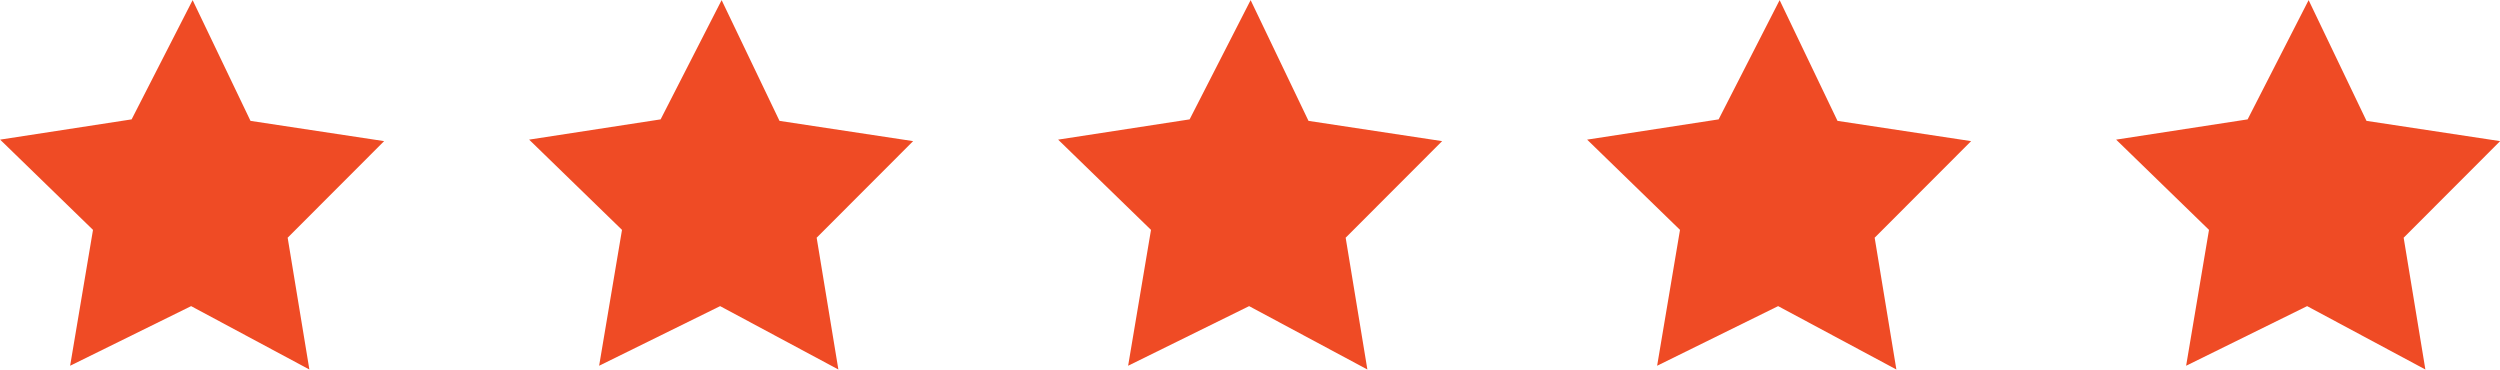 <?xml version="1.0" encoding="UTF-8"?>
<svg xmlns="http://www.w3.org/2000/svg" version="1.1" viewBox="0 0 200 29.57">
  <defs>
    <style>
      .cls-1 {
        fill: #ef4b25;
      }
    </style>
  </defs>
  <!-- Generator: Adobe Illustrator 28.7.0, SVG Export Plug-In . SVG Version: 1.2.0 Build 136)  -->
  <g>
    <g id="Layer_1">
      <g>
        <path class="cls-1" d="M107.65,19c.58,3.53,1.13,6.89,1.74,10.56-3.34-1.79-6.41-3.44-9.46-5.07-3.11,1.53-6.2,3.05-9.68,4.77.65-3.84,1.22-7.26,1.83-10.87-2.44-2.37-4.85-4.71-7.43-7.22,3.61-.56,7.04-1.08,10.52-1.62,1.56-3.05,3.1-6.06,4.88-9.54,1.65,3.43,3.09,6.44,4.63,9.66,3.25.49,6.66,1.01,10.69,1.62-2.74,2.75-5.27,5.28-7.71,7.72"/>
        <path class="cls-1" d="M65.33,19c.58,3.53,1.13,6.89,1.74,10.56-3.34-1.79-6.41-3.44-9.46-5.07-3.11,1.53-6.2,3.05-9.68,4.77.65-3.84,1.22-7.26,1.83-10.87-2.44-2.37-4.85-4.71-7.43-7.22,3.61-.56,7.04-1.08,10.52-1.62,1.56-3.05,3.1-6.06,4.88-9.54,1.65,3.43,3.09,6.44,4.63,9.66,3.25.49,6.66,1.01,10.69,1.62-2.74,2.75-5.27,5.28-7.71,7.72"/>
        <path class="cls-1" d="M23.01,19c.58,3.53,1.13,6.89,1.74,10.56-3.34-1.79-6.41-3.44-9.46-5.07-3.11,1.53-6.2,3.05-9.68,4.77.65-3.84,1.22-7.26,1.83-10.87-2.44-2.37-4.85-4.71-7.43-7.22,3.61-.56,7.04-1.08,10.52-1.62,1.56-3.05,3.1-6.06,4.88-9.54,1.65,3.43,3.09,6.44,4.63,9.66,3.25.49,6.66,1.01,10.69,1.62-2.74,2.75-5.27,5.28-7.71,7.72"/>
        <path class="cls-1" d="M149.97,19c.58,3.53,1.13,6.89,1.74,10.56-3.34-1.79-6.41-3.44-9.46-5.07-3.11,1.53-6.2,3.05-9.68,4.77.65-3.84,1.22-7.26,1.83-10.87-2.44-2.37-4.85-4.71-7.43-7.22,3.61-.56,7.04-1.08,10.52-1.62,1.56-3.05,3.1-6.06,4.88-9.54,1.65,3.43,3.09,6.44,4.63,9.66,3.25.49,6.66,1.01,10.69,1.62-2.74,2.75-5.27,5.28-7.71,7.72"/>
        <path class="cls-1" d="M192.29,19c.58,3.53,1.13,6.89,1.74,10.56-3.34-1.79-6.41-3.44-9.46-5.07-3.11,1.53-6.2,3.05-9.68,4.77.65-3.84,1.22-7.26,1.83-10.87-2.44-2.37-4.85-4.71-7.43-7.22,3.61-.56,7.04-1.08,10.52-1.62,1.56-3.05,3.1-6.06,4.88-9.54,1.65,3.43,3.09,6.44,4.63,9.66,3.25.49,6.66,1.01,10.69,1.62-2.74,2.75-5.27,5.28-7.71,7.72"/>
      </g>
    </g>
  </g>
</svg>